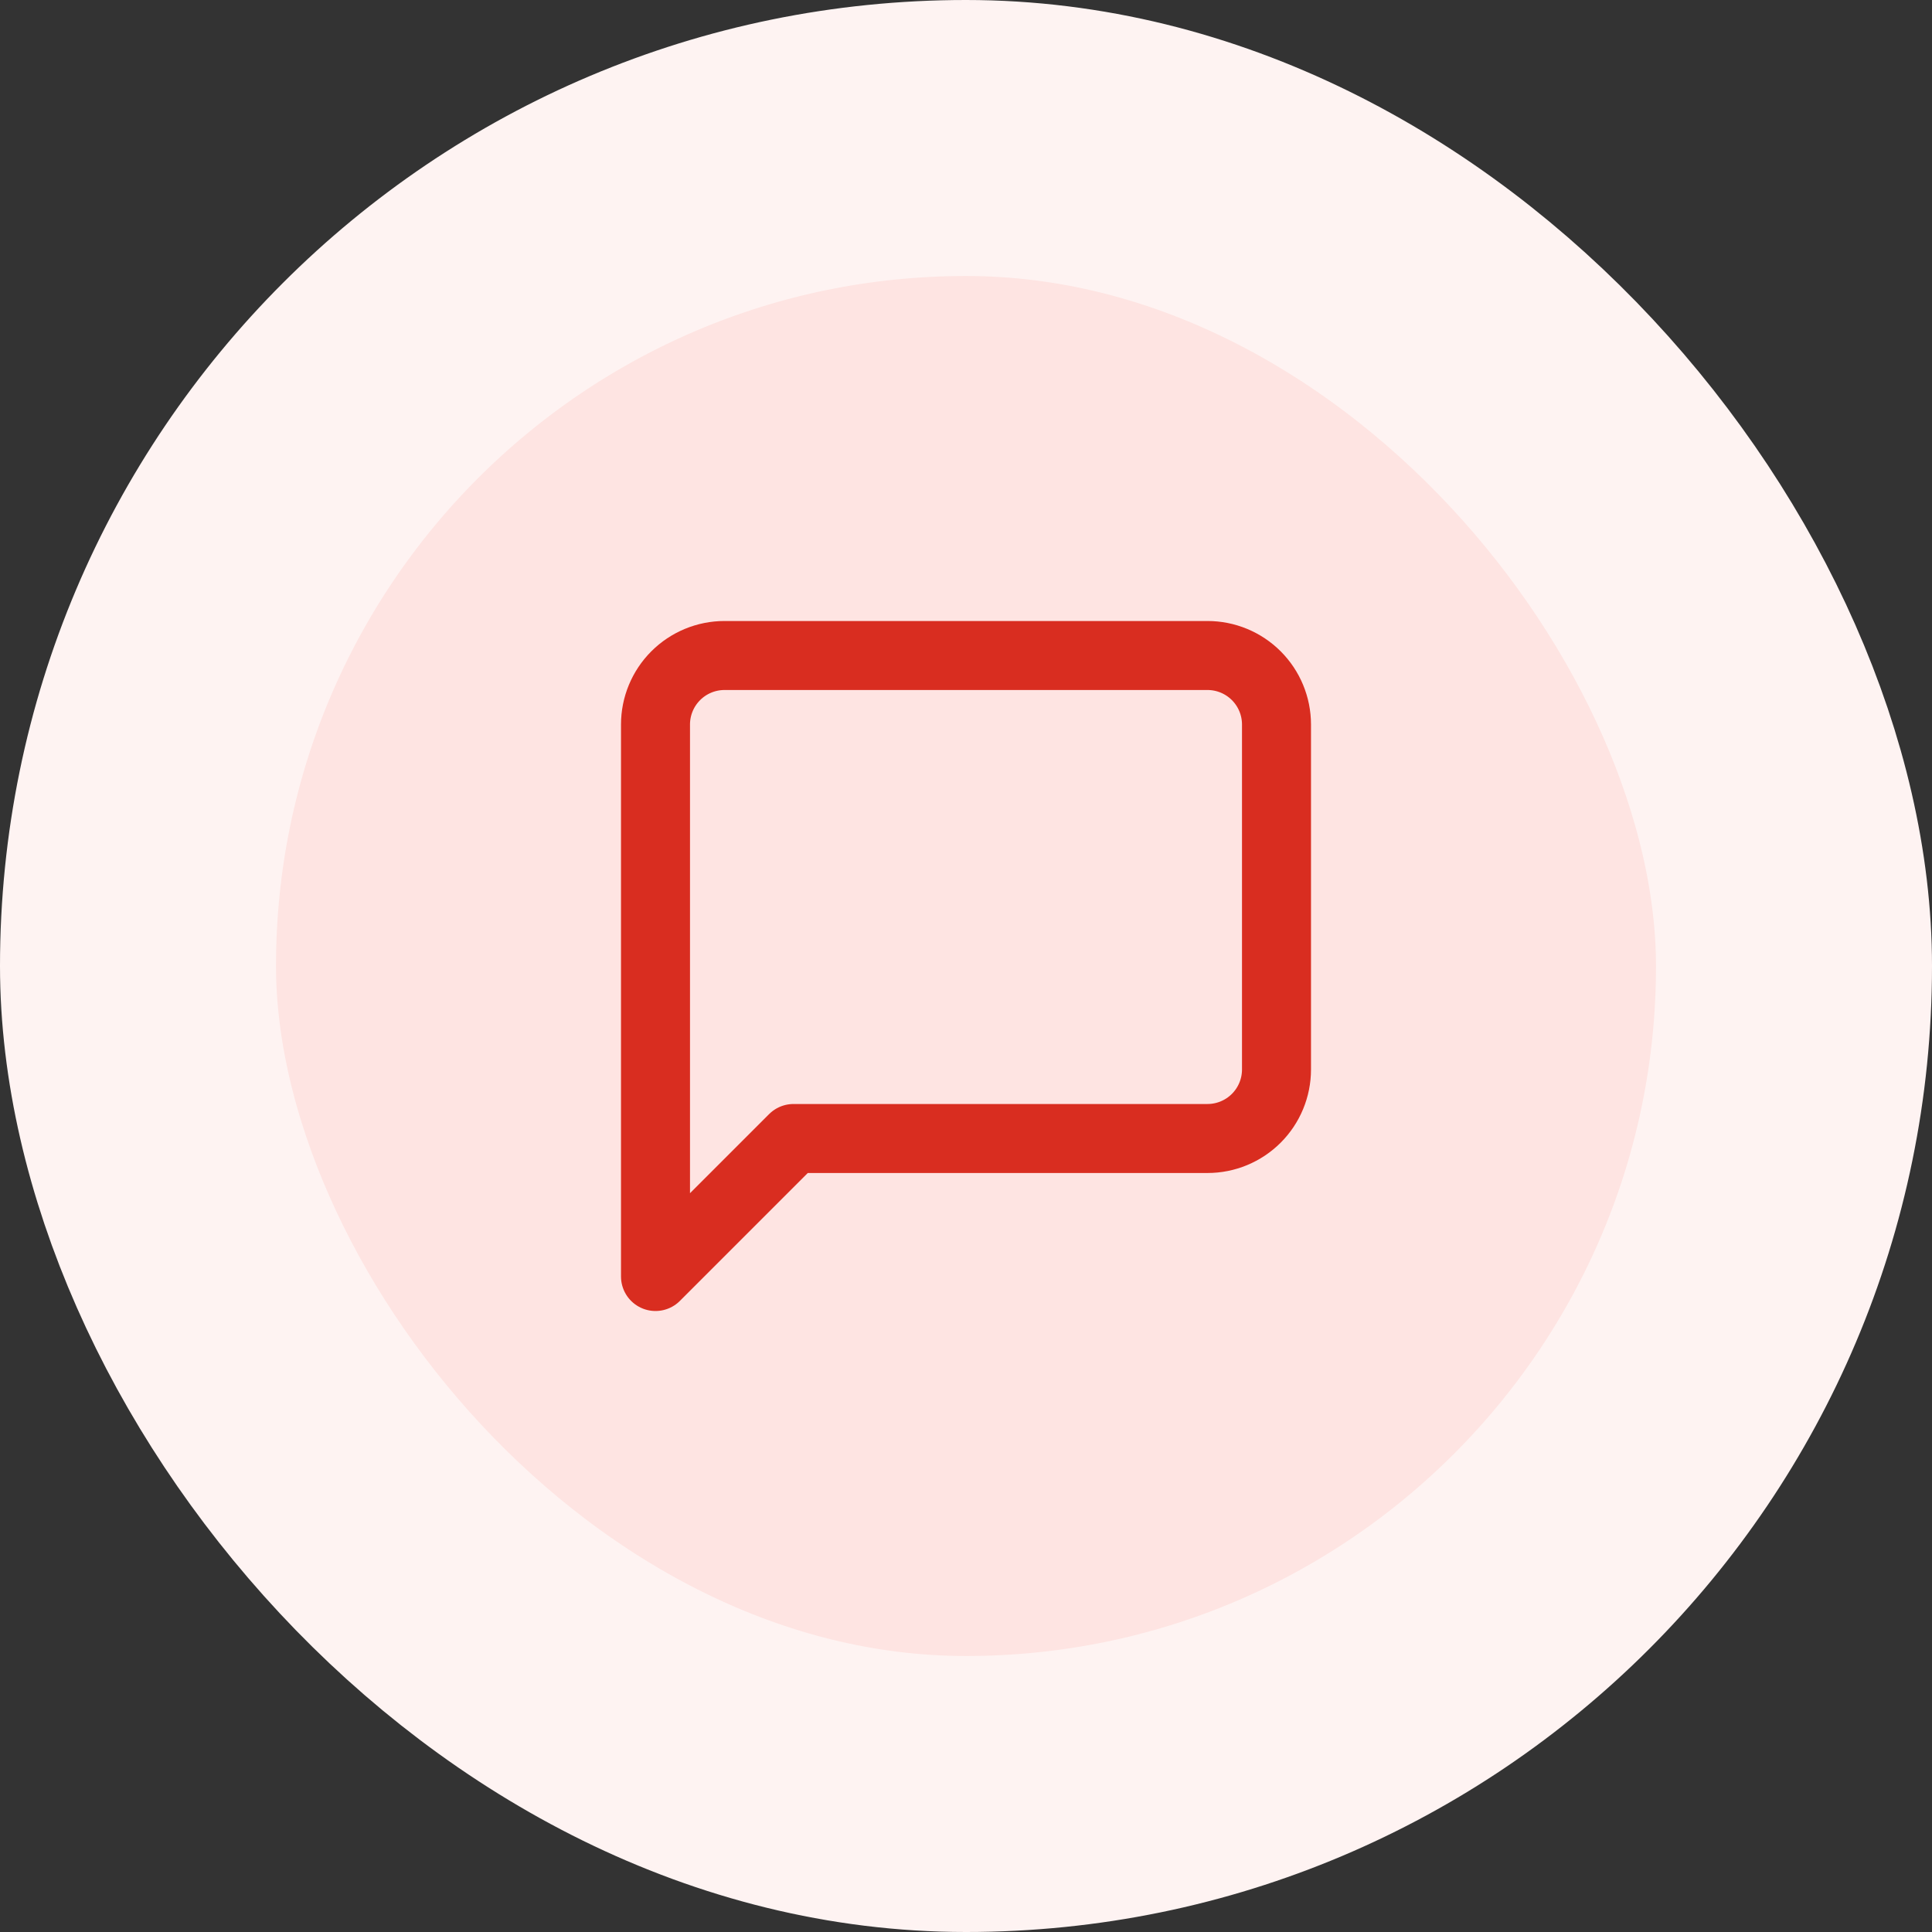 <svg width="56" height="56" viewBox="0 0 56 56" fill="none" xmlns="http://www.w3.org/2000/svg">
<rect x="0" y="0" width="56" height="56" fill="#333333" stroke="none"/>
<rect x="4" y="4" width="48" height="48" rx="24" fill="#FEE4E2"/>
<path d="M37 31C37 31.53 36.789 32.039 36.414 32.414C36.039 32.789 35.53 33 35 33H23L19 37V21C19 20.47 19.211 19.961 19.586 19.586C19.961 19.211 20.47 19 21 19H35C35.53 19 36.039 19.211 36.414 19.586C36.789 19.961 37 20.47 37 21V31Z" stroke="#D92D20" stroke-width="2" stroke-linecap="round" stroke-linejoin="round"/>
<rect x="4" y="4" width="48" height="48" rx="24" stroke="#FEF3F2" stroke-width="8"/>
</svg>
